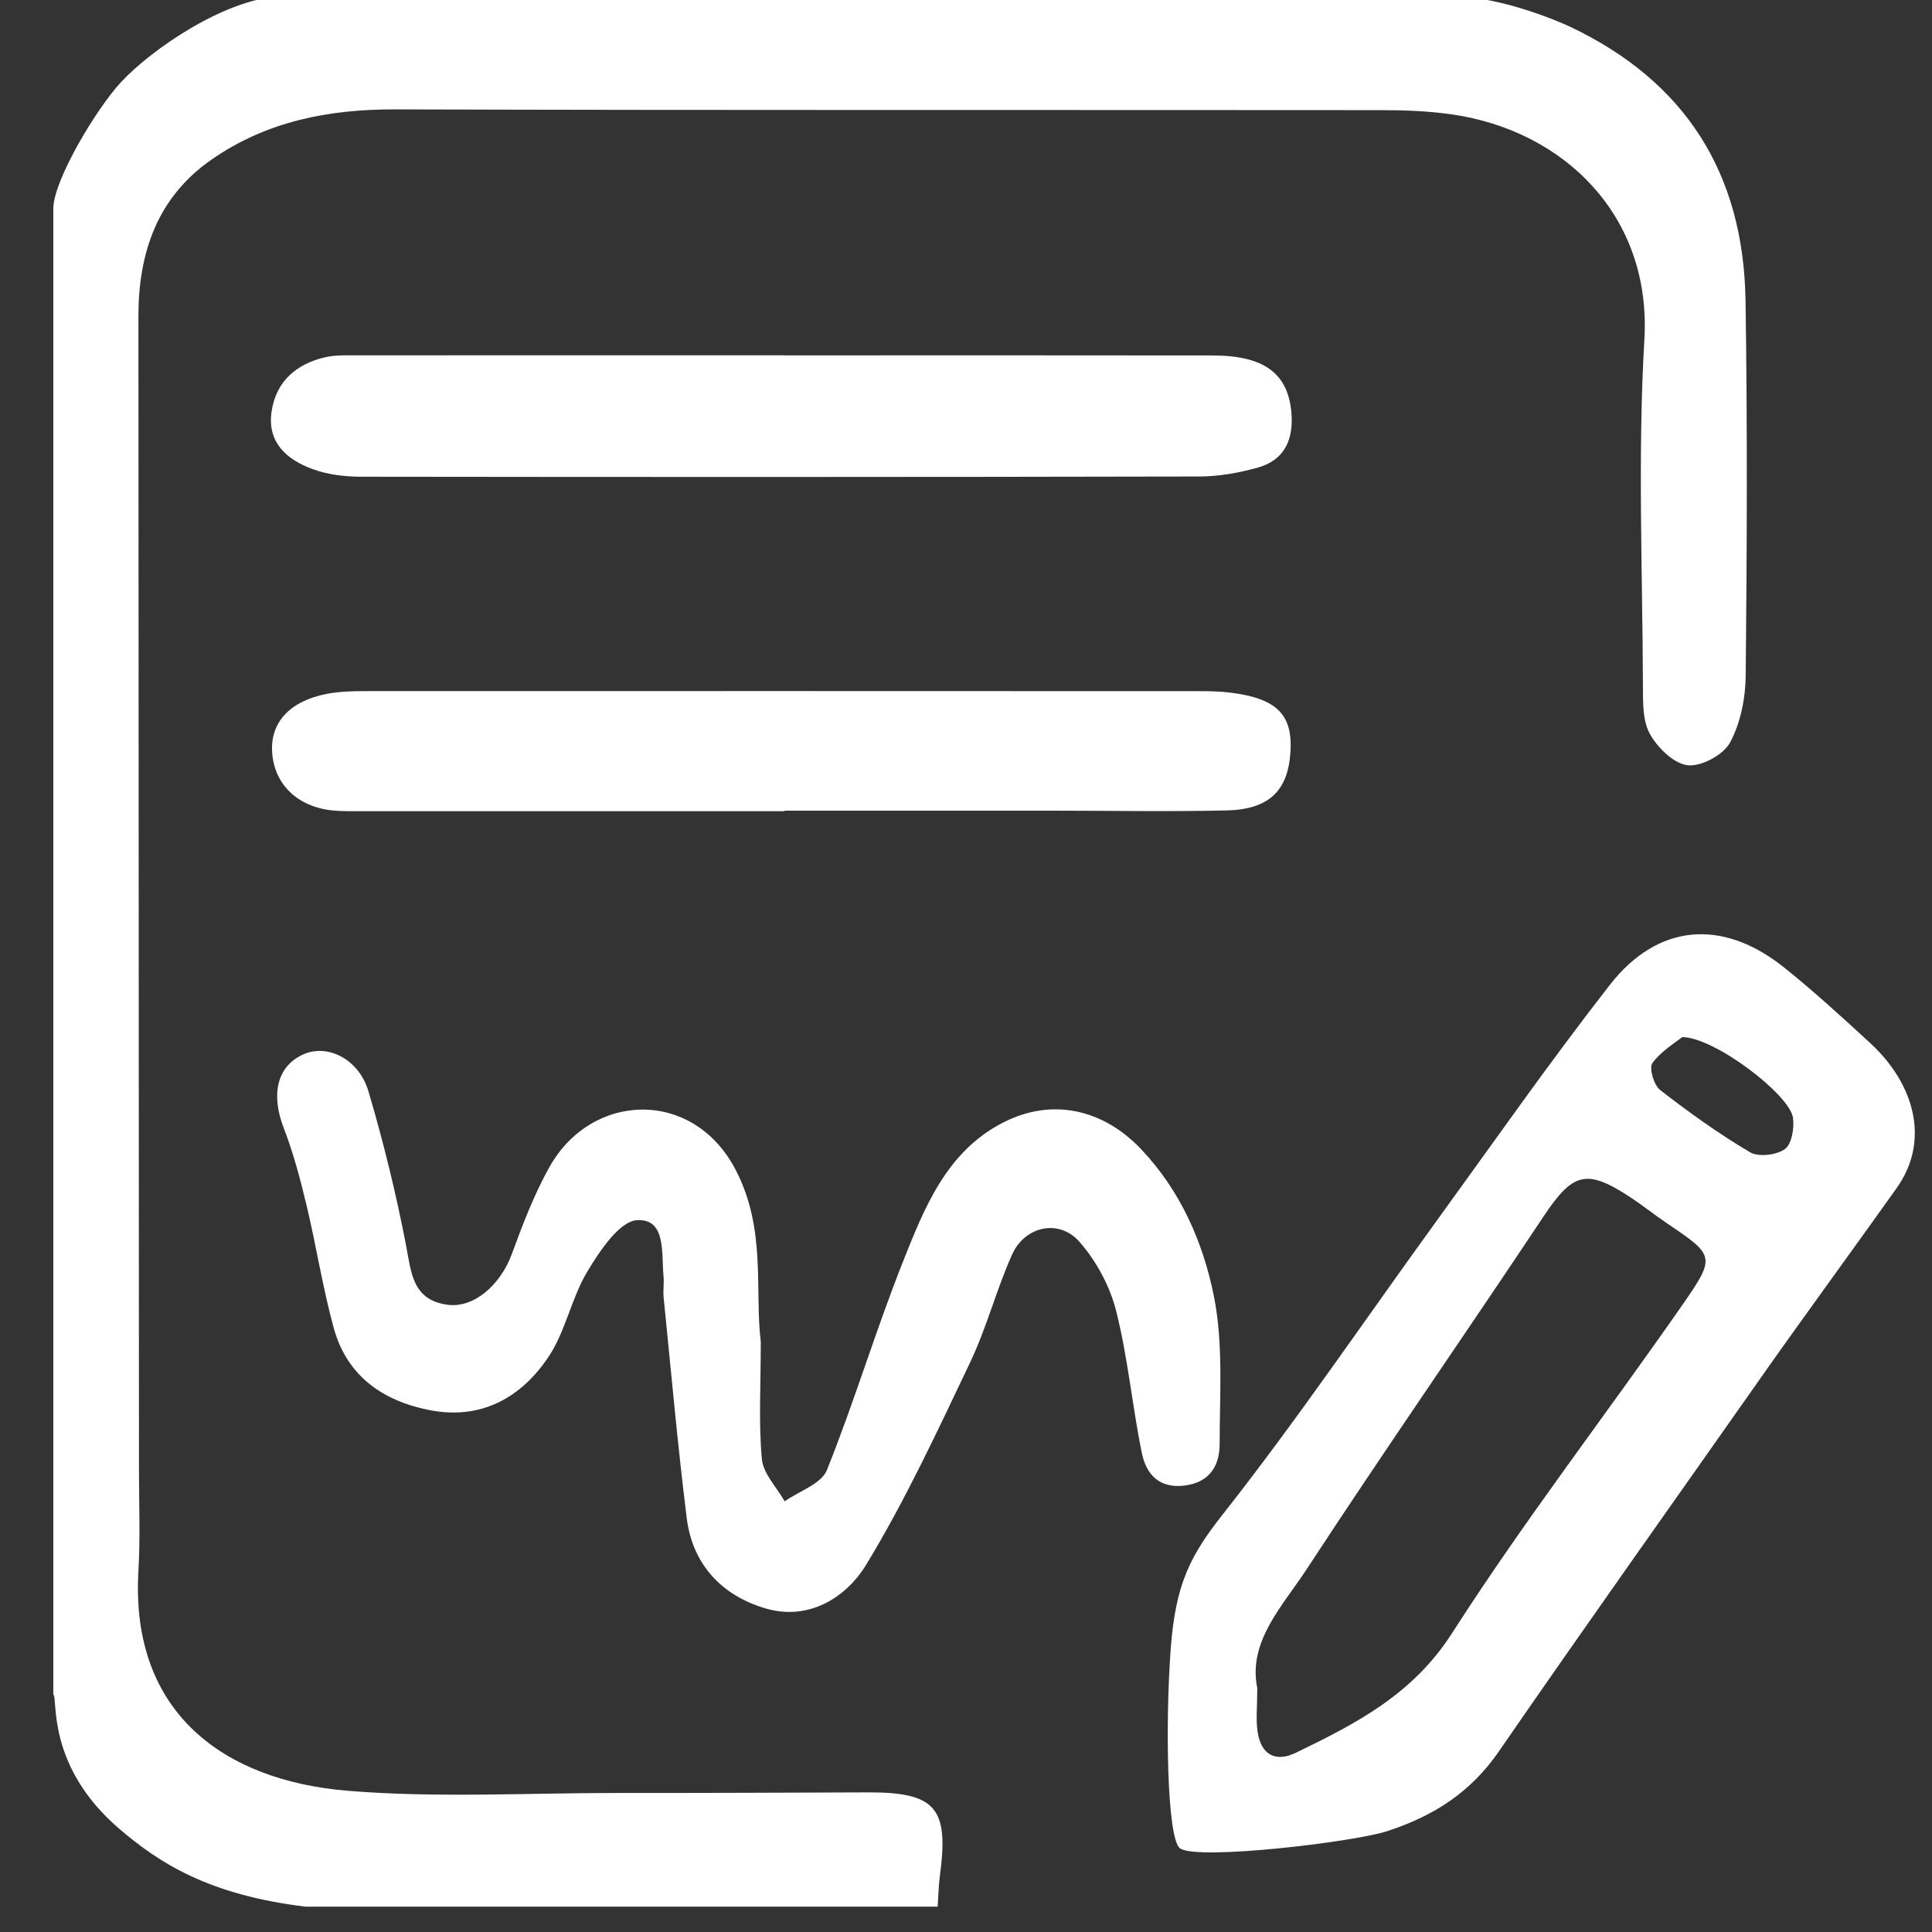 <?xml version="1.0" encoding="utf-8"?>
<!-- Generator: Adobe Illustrator 16.0.0, SVG Export Plug-In . SVG Version: 6.00 Build 0)  -->
<!DOCTYPE svg PUBLIC "-//W3C//DTD SVG 1.1//EN" "http://www.w3.org/Graphics/SVG/1.1/DTD/svg11.dtd">
<svg version="1.1" id="图层_1" xmlns="http://www.w3.org/2000/svg" xmlns:xlink="http://www.w3.org/1999/xlink" x="0px" y="0px"
	 width="200px" height="200px" viewBox="0 0 200 200" enable-background="new 0 0 200 200" xml:space="preserve">
<rect x="0" y="0" width="200" height="200" fill="#333333" stroke="none"/>
<path fill="#FFFFFF" d="M150.415-0.373c4.791,0,10.806,2.52,12.067,3.115c12.027,5.682,18.014,15.25,18.215,28.38
	c0.2,12.929,0.147,25.864,0.018,38.795c-0.023,2.347-0.525,4.914-1.618,6.942c-0.688,1.278-2.971,2.517-4.382,2.36
	c-1.445-0.159-3.118-1.807-3.916-3.236c-0.768-1.374-0.717-3.301-0.723-4.987c-0.043-11.956-0.547-23.943,0.15-35.86
	c0.746-12.749-8.273-21.608-19.906-23.291c-2.402-0.348-4.859-0.442-7.291-0.443c-34.039-0.033-68.077,0.023-102.116-0.078
	c-6.907-0.021-13.347,1.242-19.045,5.218c-5.591,3.902-7.542,9.629-7.539,16.194c0.017,39.772,0.04,79.544,0.057,119.317
	c0.001,3.538,0.144,7.086-0.058,10.612c-0.839,14.621,8.832,21.673,21.709,22.72c9.213,0.75,18.532,0.219,27.803,0.223
	c8.662,0.005,17.324-0.029,25.986-0.061c7.016-0.024,8.421,1.586,7.479,8.559c-0.146,1.082-0.161,2.182-0.237,3.272H31.642
	c-10.051-1.213-15.177-4.535-19.287-8.056c-7.611-6.521-6.333-13.479-6.836-13.918V21.599c0-2.93,4.476-10.374,7.004-13.092
	c3.167-3.404,10.62-8.514,16.342-8.88H150.415z M122.156,191.337c-1.371-0.993-1.526-13.122-0.964-20.653
	c0.503-6.734,2.022-9.642,5.403-13.935c7.68-9.75,14.648-20.058,21.941-30.112c5.994-8.266,11.846-16.645,18.121-24.69
	c4.941-6.335,11.613-6.869,17.926-1.877c2.858,2.259,6.391,5.478,9.068,7.953c4.492,4.154,6.201,10.014,2.702,14.95
	c-3.226,4.554-10.191,14.127-13.401,18.695c-9.281,13.216-18.644,26.374-27.812,39.668c-2.88,4.174-6.691,6.652-11.563,8.232
	C140.119,190.689,123.926,192.619,122.156,191.337L122.156,191.337z M130.154,174.762c0,1.859-0.162,3.225,0.035,4.536
	c0.352,2.331,1.83,3.175,3.963,2.144c6.215-3.006,12.092-6.023,16.158-12.37c7.484-11.674,15.993-22.687,23.917-34.083
	c3.421-4.92,3.237-5.036-1.626-8.328c-1.312-0.887-2.551-1.882-3.875-2.751c-4.548-2.986-5.932-2.509-8.998,2.104
	c-8.088,12.164-16.434,24.156-24.428,36.379C132.77,166.266,129.16,169.916,130.154,174.762L130.154,174.762z M174.143,107.358
	c-0.701,0.574-2.164,1.435-3.088,2.69c-0.367,0.502,0.148,2.283,0.801,2.789c2.976,2.312,6.058,4.522,9.298,6.439
	c0.886,0.523,2.737,0.303,3.614-0.322c0.716-0.511,0.992-2.184,0.84-3.252C185.264,113.314,177.512,107.387,174.143,107.358z"/>
<path fill="#FFFFFF" d="M78.755,138.902c0,4.576-0.231,8.381,0.113,12.133c0.139,1.52,1.536,2.924,2.361,4.381
	c1.501-1.06,3.794-1.801,4.37-3.232c2.842-7.072,5.03-14.407,7.843-21.492c2.232-5.625,4.521-11.469,10.387-14.481
	c5.086-2.612,10.373-1.386,14.293,2.745c4.091,4.312,6.42,9.648,7.537,15.209c0.994,4.945,0.6,10.191,0.598,15.305
	c0,2.213-0.996,3.976-3.606,4.312c-2.659,0.344-4-1.181-4.445-3.355c-1.001-4.888-1.446-9.902-2.665-14.727
	c-0.648-2.567-2.059-5.184-3.814-7.168c-2.11-2.383-5.633-1.605-6.955,1.335c-1.632,3.636-2.628,7.563-4.339,11.155
	c-3.376,7.089-6.693,14.252-10.759,20.944c-2.072,3.409-5.938,5.845-10.393,4.546c-4.517-1.314-7.59-4.523-8.191-9.359
	c-0.945-7.599-1.622-15.23-2.392-22.851c-0.073-0.724,0.063-1.47-0.009-2.194c-0.234-2.335,0.307-5.931-2.71-5.801
	c-1.827,0.078-3.886,3.172-5.173,5.312c-1.658,2.757-2.246,6.183-4.02,8.835c-2.812,4.206-6.939,6.547-12.24,5.535
	c-4.876-0.932-8.622-3.523-9.993-8.501c-1.152-4.184-1.81-8.501-2.821-12.726c-0.647-2.703-1.367-5.416-2.365-8.004
	c-1.327-3.438-0.712-6.326,1.962-7.579c2.499-1.172,5.801,0.394,6.81,3.788c1.548,5.218,2.842,10.508,3.877,15.852
	c0.557,2.867,0.637,5.747,4.306,6.249c2.732,0.374,5.493-2.052,6.669-5.268c1.114-3.05,2.291-6.123,3.865-8.95
	c4.377-7.861,14.924-8.188,19.305,0.262C79.354,127.277,78.102,133.491,78.755,138.902L78.755,138.902z M81.244,36.789
	c14.767,0,29.531-0.016,44.297,0.008c5.299,0.008,7.781,1.839,8.142,5.894c0.242,2.734-0.662,4.922-3.448,5.705
	c-1.963,0.552-4.049,0.926-6.082,0.931C95.23,49.39,66.309,49.389,37.388,49.35c-1.673-0.002-3.438-0.211-4.996-0.776
	c-2.69-0.976-4.767-2.762-4.275-6c0.472-3.108,2.565-4.904,5.552-5.594c1.052-0.242,2.183-0.195,3.277-0.195
	c14.766-0.012,29.532-0.008,44.297-0.008V36.789L81.244,36.789z M81.233,83.975c-14.635,0-29.27,0.001-43.904-0.003
	c-0.975,0-1.957,0.024-2.924-0.077c-3.627-0.382-6.017-2.714-6.233-6.019c-0.2-3.072,1.807-5.293,5.632-6.042
	c1.303-0.255,2.665-0.29,4-0.29c28.782-0.012,57.563-0.006,86.346,0.005c1.095,0,2.199,0.021,3.283,0.16
	c4.709,0.599,6.369,2.249,6.159,6.04c-0.226,4.077-2.177,6.044-6.628,6.147c-5.972,0.138-11.95,0.025-17.927,0.024
	c-9.268-0.002-18.538-0.001-27.806-0.001C81.233,83.937,81.233,83.957,81.233,83.975z"/>
</svg>

